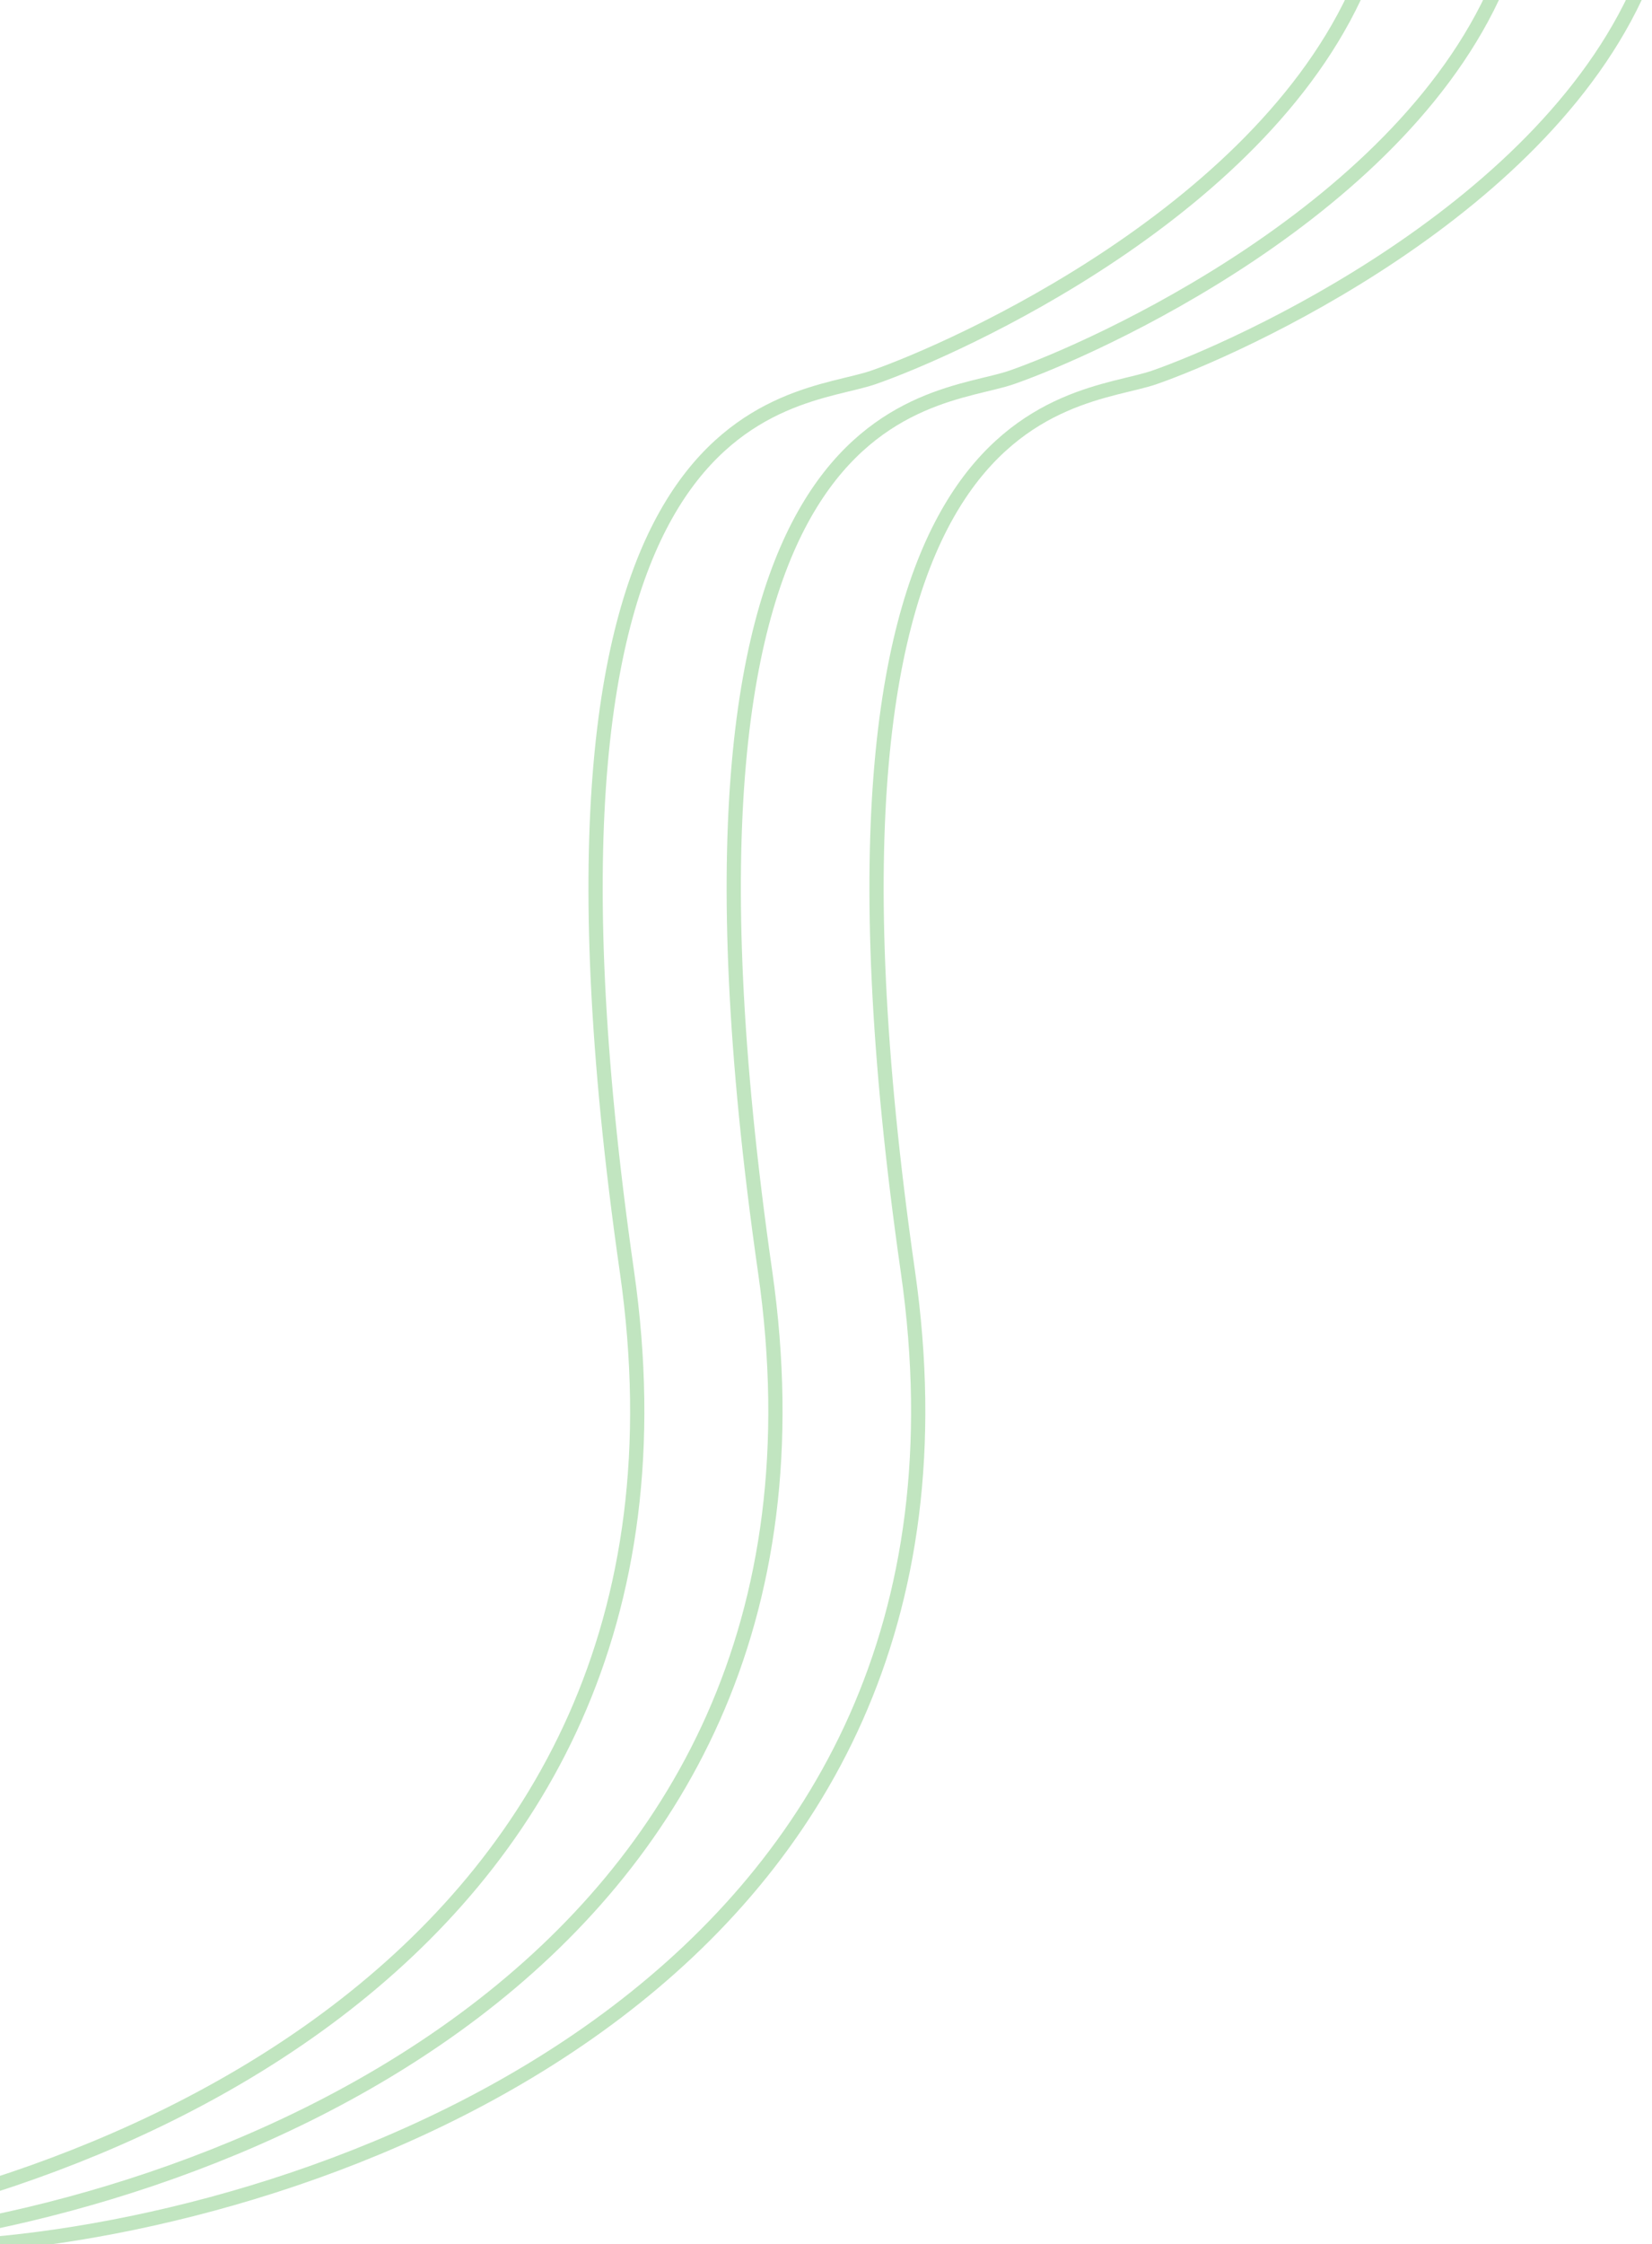 <svg width="232" height="315" viewBox="0 0 232 315" fill="none" xmlns="http://www.w3.org/2000/svg">
<path d="M-1.542 315C47.403 310.816 141.735 277.657 127.504 178.494C109.716 54.541 150.791 56.895 162.111 52.972C173.43 49.05 217.74 29.437 231 -3.513" stroke="#C1E5C0" stroke-width="2"/>
<path d="M-21.595 315C27.35 310.816 121.683 277.657 107.452 178.494C89.663 54.541 130.738 56.895 142.058 52.972C153.378 49.05 197.687 29.437 210.948 -3.513" stroke="#C1E5C0" stroke-width="2"/>
<path d="M-41 315C7.945 310.816 102.277 277.657 88.046 178.494C70.258 54.541 111.333 56.895 122.653 52.972C133.973 49.05 178.282 29.437 191.542 -3.513" stroke="#C1E5C0" stroke-width="2"/>
</svg>
